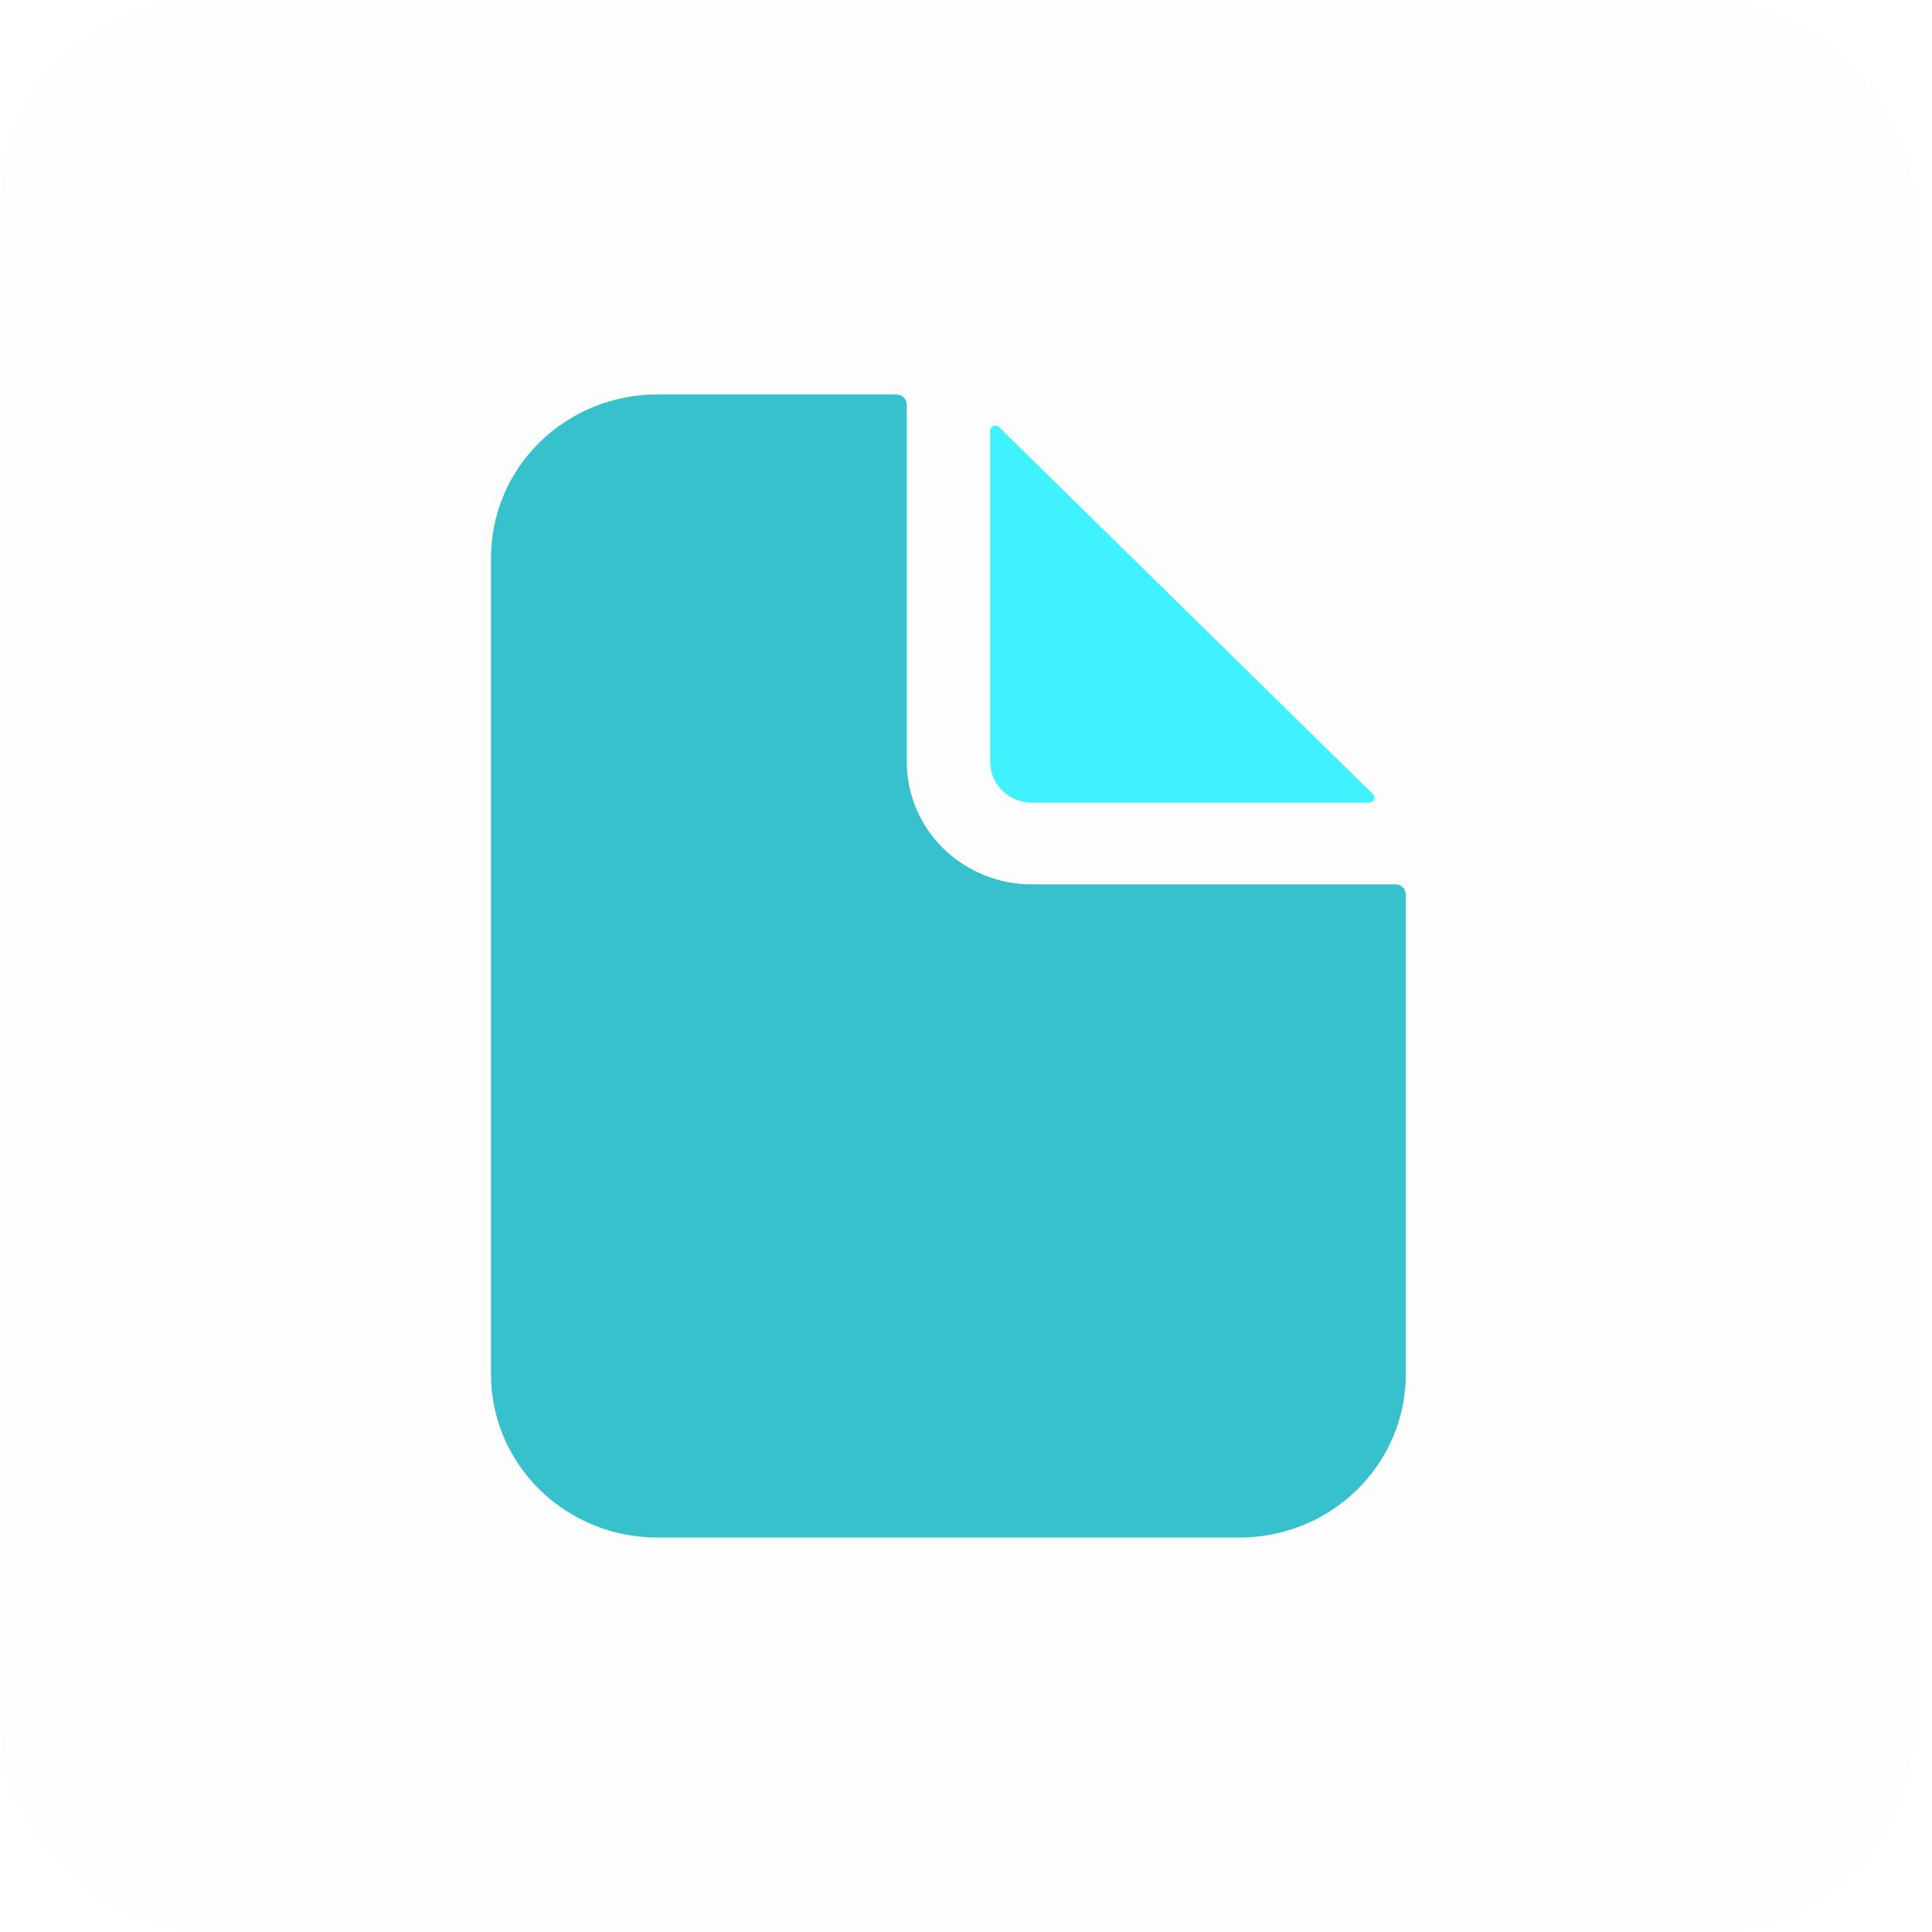 <svg width="75" height="75" viewBox="0 0 75 75" fill="none" xmlns="http://www.w3.org/2000/svg">
<rect width="74.291" height="75" rx="8" fill="black" fill-opacity="0.01"/>
<path d="M54.17 34.33H40.045C38.761 34.33 37.529 33.829 36.62 32.938C35.712 32.046 35.202 30.837 35.202 29.576V15.708C35.202 15.603 35.16 15.502 35.084 15.428C35.008 15.354 34.905 15.312 34.798 15.312H25.516C23.803 15.312 22.161 15.98 20.95 17.169C19.739 18.358 19.059 19.97 19.059 21.651V53.349C19.059 55.03 19.739 56.642 20.95 57.831C22.161 59.02 23.803 59.688 25.516 59.688H48.117C49.829 59.688 51.472 59.02 52.683 57.831C53.894 56.642 54.574 55.03 54.574 53.349V34.727C54.574 34.621 54.532 34.521 54.456 34.446C54.38 34.372 54.278 34.33 54.17 34.33Z" fill="#36C1CC"/>
<path d="M53.291 30.823L38.782 16.578C38.753 16.55 38.718 16.532 38.678 16.524C38.639 16.516 38.599 16.52 38.562 16.535C38.525 16.55 38.494 16.576 38.472 16.608C38.45 16.64 38.438 16.678 38.438 16.718V29.576C38.438 29.996 38.608 30.399 38.91 30.696C39.213 30.994 39.624 31.16 40.052 31.16H53.149C53.189 31.16 53.228 31.149 53.261 31.127C53.294 31.105 53.32 31.074 53.335 31.038C53.35 31.002 53.354 30.962 53.346 30.924C53.339 30.886 53.319 30.85 53.291 30.823Z" fill="#40F1FF"/>
</svg>
